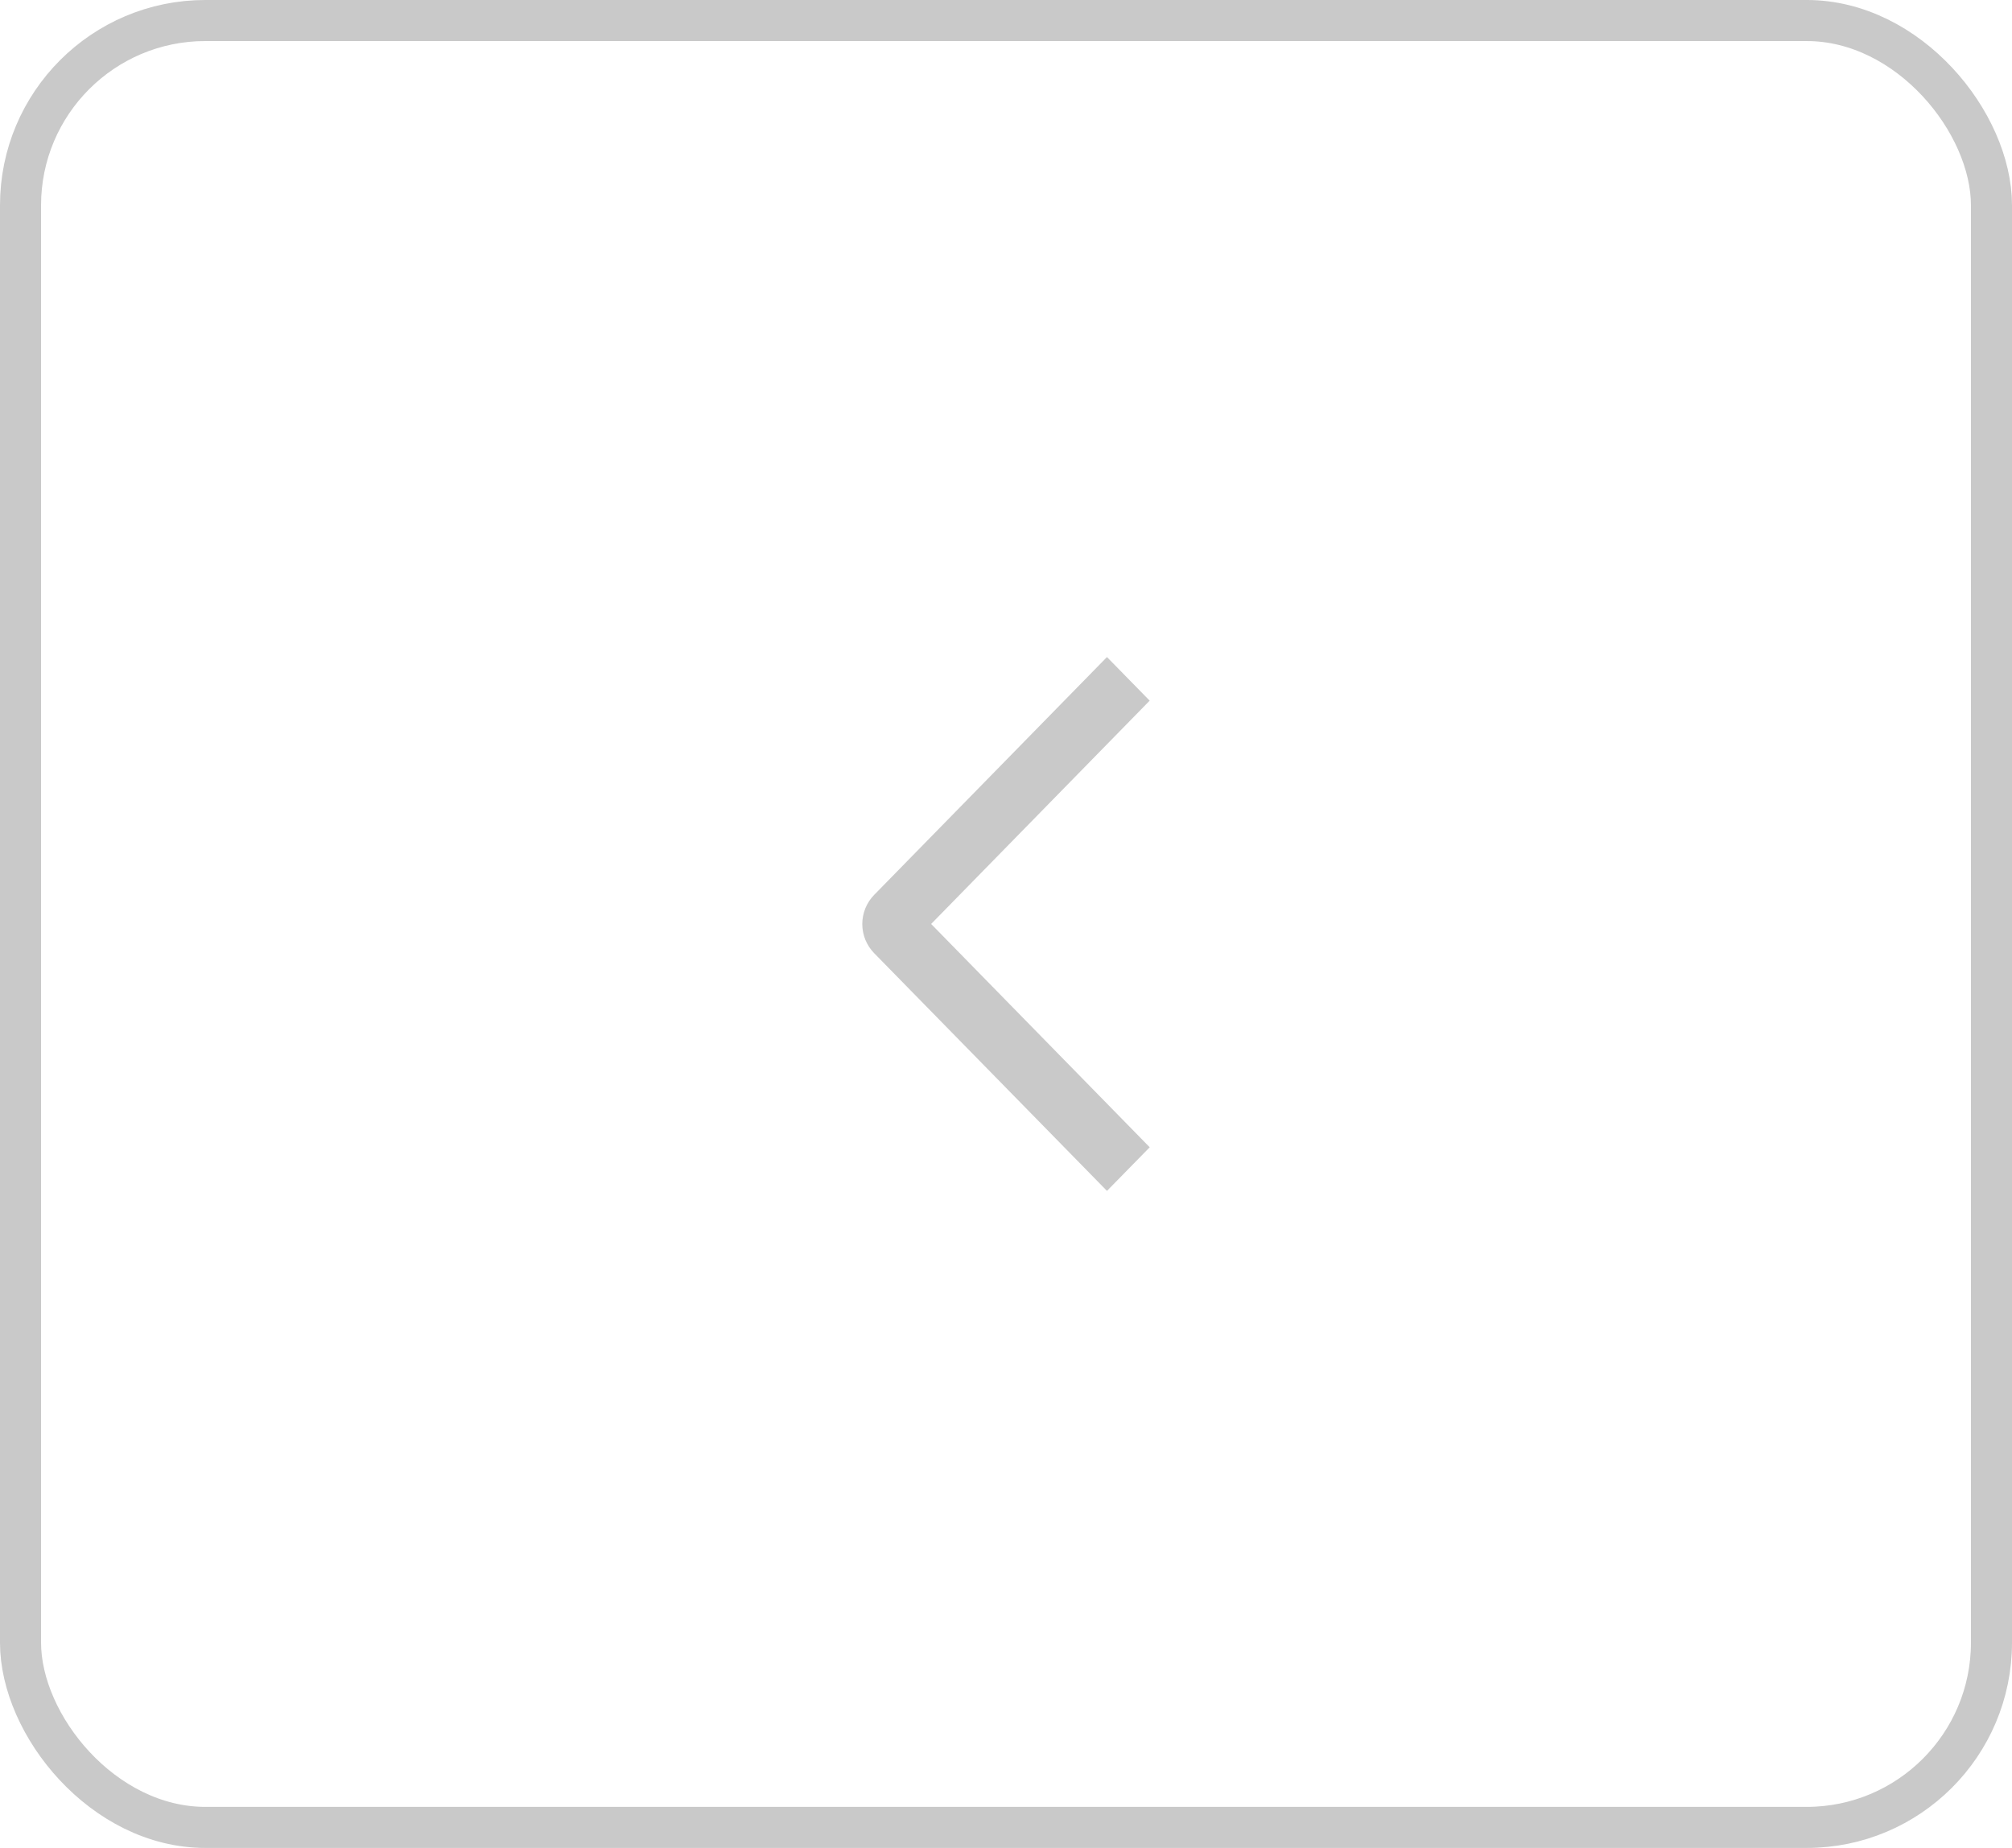 <svg width="49" height="45" viewBox="0 0 49 45" fill="none" xmlns="http://www.w3.org/2000/svg">
<rect x="48.5" y="44.5" width="48" height="44" rx="4.5" transform="rotate(180 48.5 44.5)" stroke="#C9C9C9"/>
<path d="M28 27.938L26.959 29L21.288 23.21C21.197 23.117 21.125 23.006 21.075 22.885C21.026 22.764 21 22.633 21 22.502C21 22.37 21.026 22.239 21.075 22.118C21.125 21.997 21.197 21.886 21.288 21.793L26.959 16L27.999 17.062L22.677 22.5L28 27.938Z" fill="#C9C9C9"/>
</svg>
